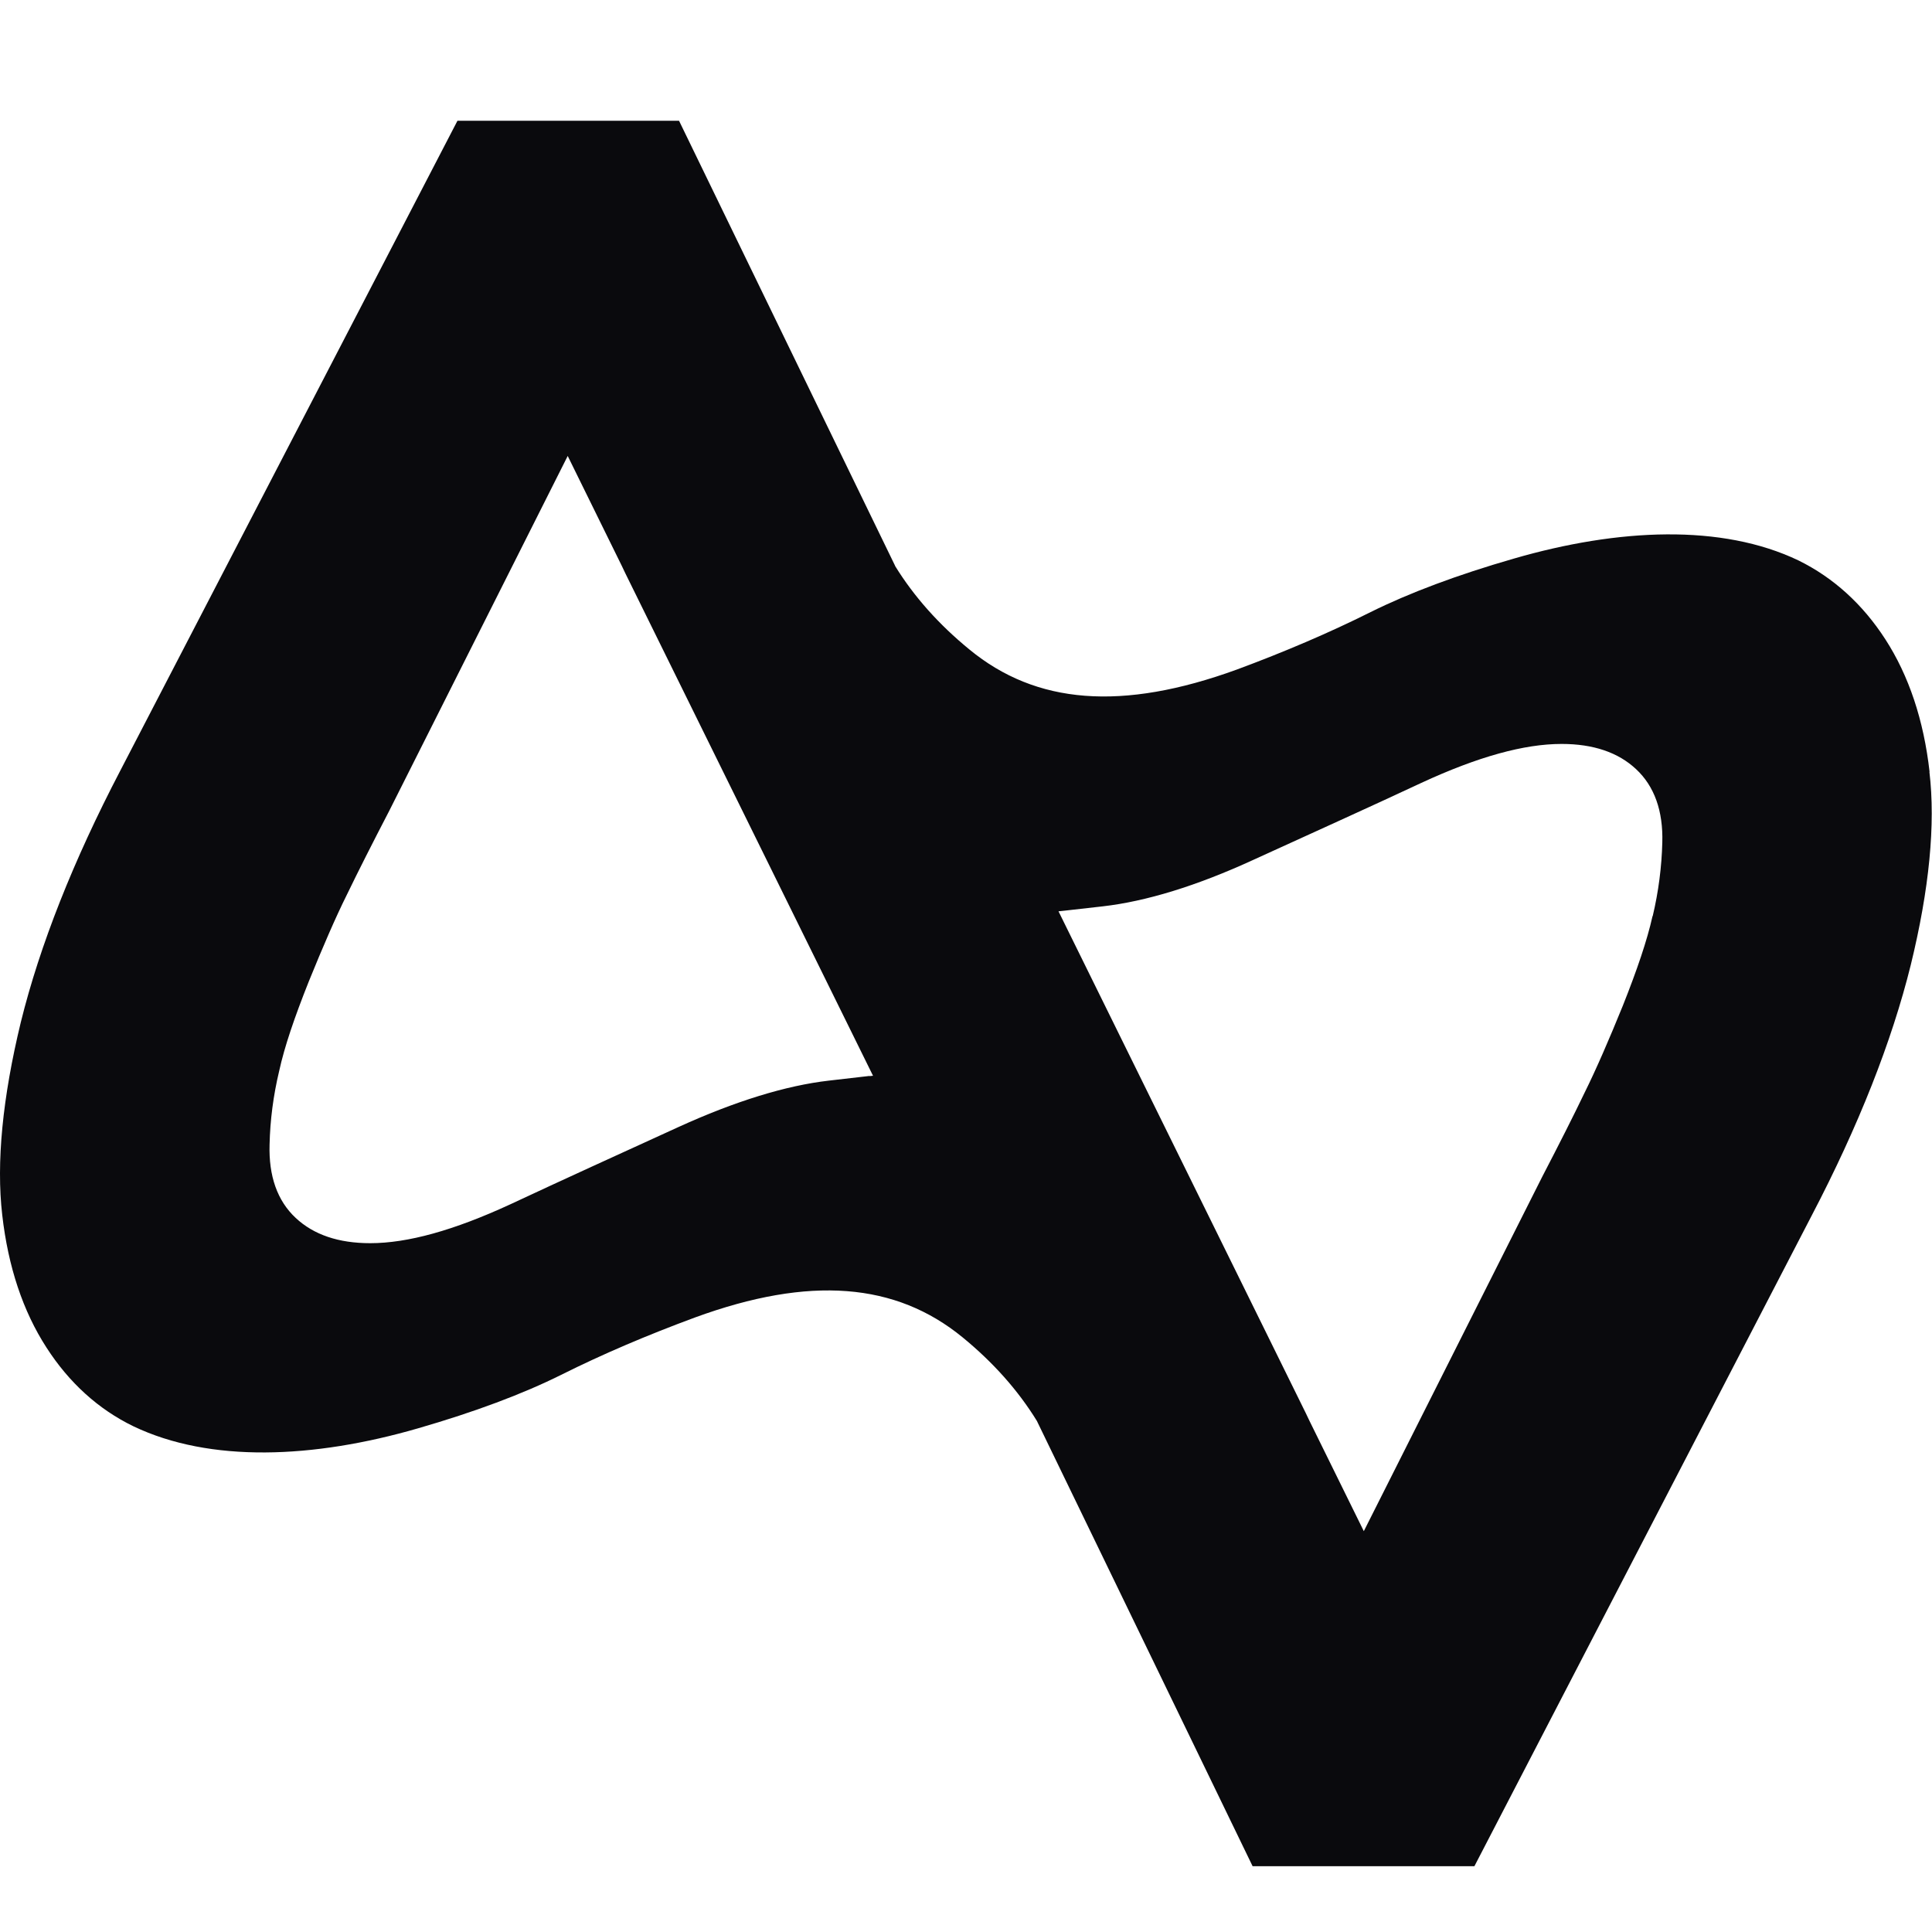 <svg width="32" height="32" viewBox="0 0 32 32" fill="none" xmlns="http://www.w3.org/2000/svg">
<path d="M31.96 12.786C31.863 11.925 31.615 11.189 31.228 10.59C30.852 10.007 30.366 9.567 29.789 9.283C28.519 8.675 26.809 8.749 25.071 9.253C24.14 9.521 23.34 9.821 22.702 10.138C22.012 10.483 21.273 10.798 20.491 11.088C18.582 11.784 17.159 11.665 16.057 10.758C15.553 10.346 15.141 9.885 14.826 9.375C14.826 9.375 14.826 9.375 14.826 9.372L11.247 2H7.577L1.991 12.767C1.213 14.258 0.66 15.656 0.345 16.93C0.043 18.176 -0.064 19.254 0.037 20.124C0.135 20.985 0.382 21.721 0.77 22.32C1.145 22.903 1.631 23.343 2.208 23.623C3.478 24.231 5.188 24.161 6.926 23.657C7.857 23.388 8.658 23.089 9.296 22.771C9.986 22.426 10.725 22.112 11.51 21.822C13.415 21.125 14.838 21.245 15.944 22.151C16.448 22.564 16.86 23.025 17.174 23.535L20.747 30.91H24.421L30.003 20.142C30.782 18.652 31.334 17.253 31.649 15.98C31.954 14.731 32.061 13.653 31.957 12.783L31.96 12.786ZM14.402 17.821L13.733 17.898C13.015 17.98 12.175 18.24 11.238 18.667C10.242 19.122 9.314 19.544 8.453 19.947C7.515 20.38 6.752 20.591 6.132 20.591C5.607 20.591 5.195 20.451 4.898 20.173C4.593 19.889 4.449 19.477 4.465 18.957C4.474 18.557 4.526 18.148 4.624 17.739C4.712 17.336 4.877 16.853 5.115 16.255C5.347 15.684 5.558 15.195 5.747 14.816C5.931 14.435 6.166 13.971 6.45 13.424L9.403 7.552L10.3 9.375L10.361 9.503L14.46 17.818L14.399 17.824L14.402 17.821ZM27.371 15.174C27.282 15.574 27.117 16.059 26.879 16.658C26.647 17.229 26.436 17.715 26.247 18.096C26.064 18.478 25.829 18.942 25.545 19.489L22.589 25.361L21.691 23.538L21.63 23.41L17.532 15.094L17.593 15.088L18.265 15.012C18.982 14.93 19.822 14.673 20.759 14.242C21.755 13.787 22.683 13.369 23.544 12.966C24.482 12.532 25.245 12.322 25.865 12.322C26.39 12.322 26.803 12.462 27.099 12.74C27.404 13.024 27.548 13.436 27.533 13.955C27.523 14.352 27.471 14.765 27.374 15.174H27.371Z" fill="#0A0A0D"/>
</svg>
